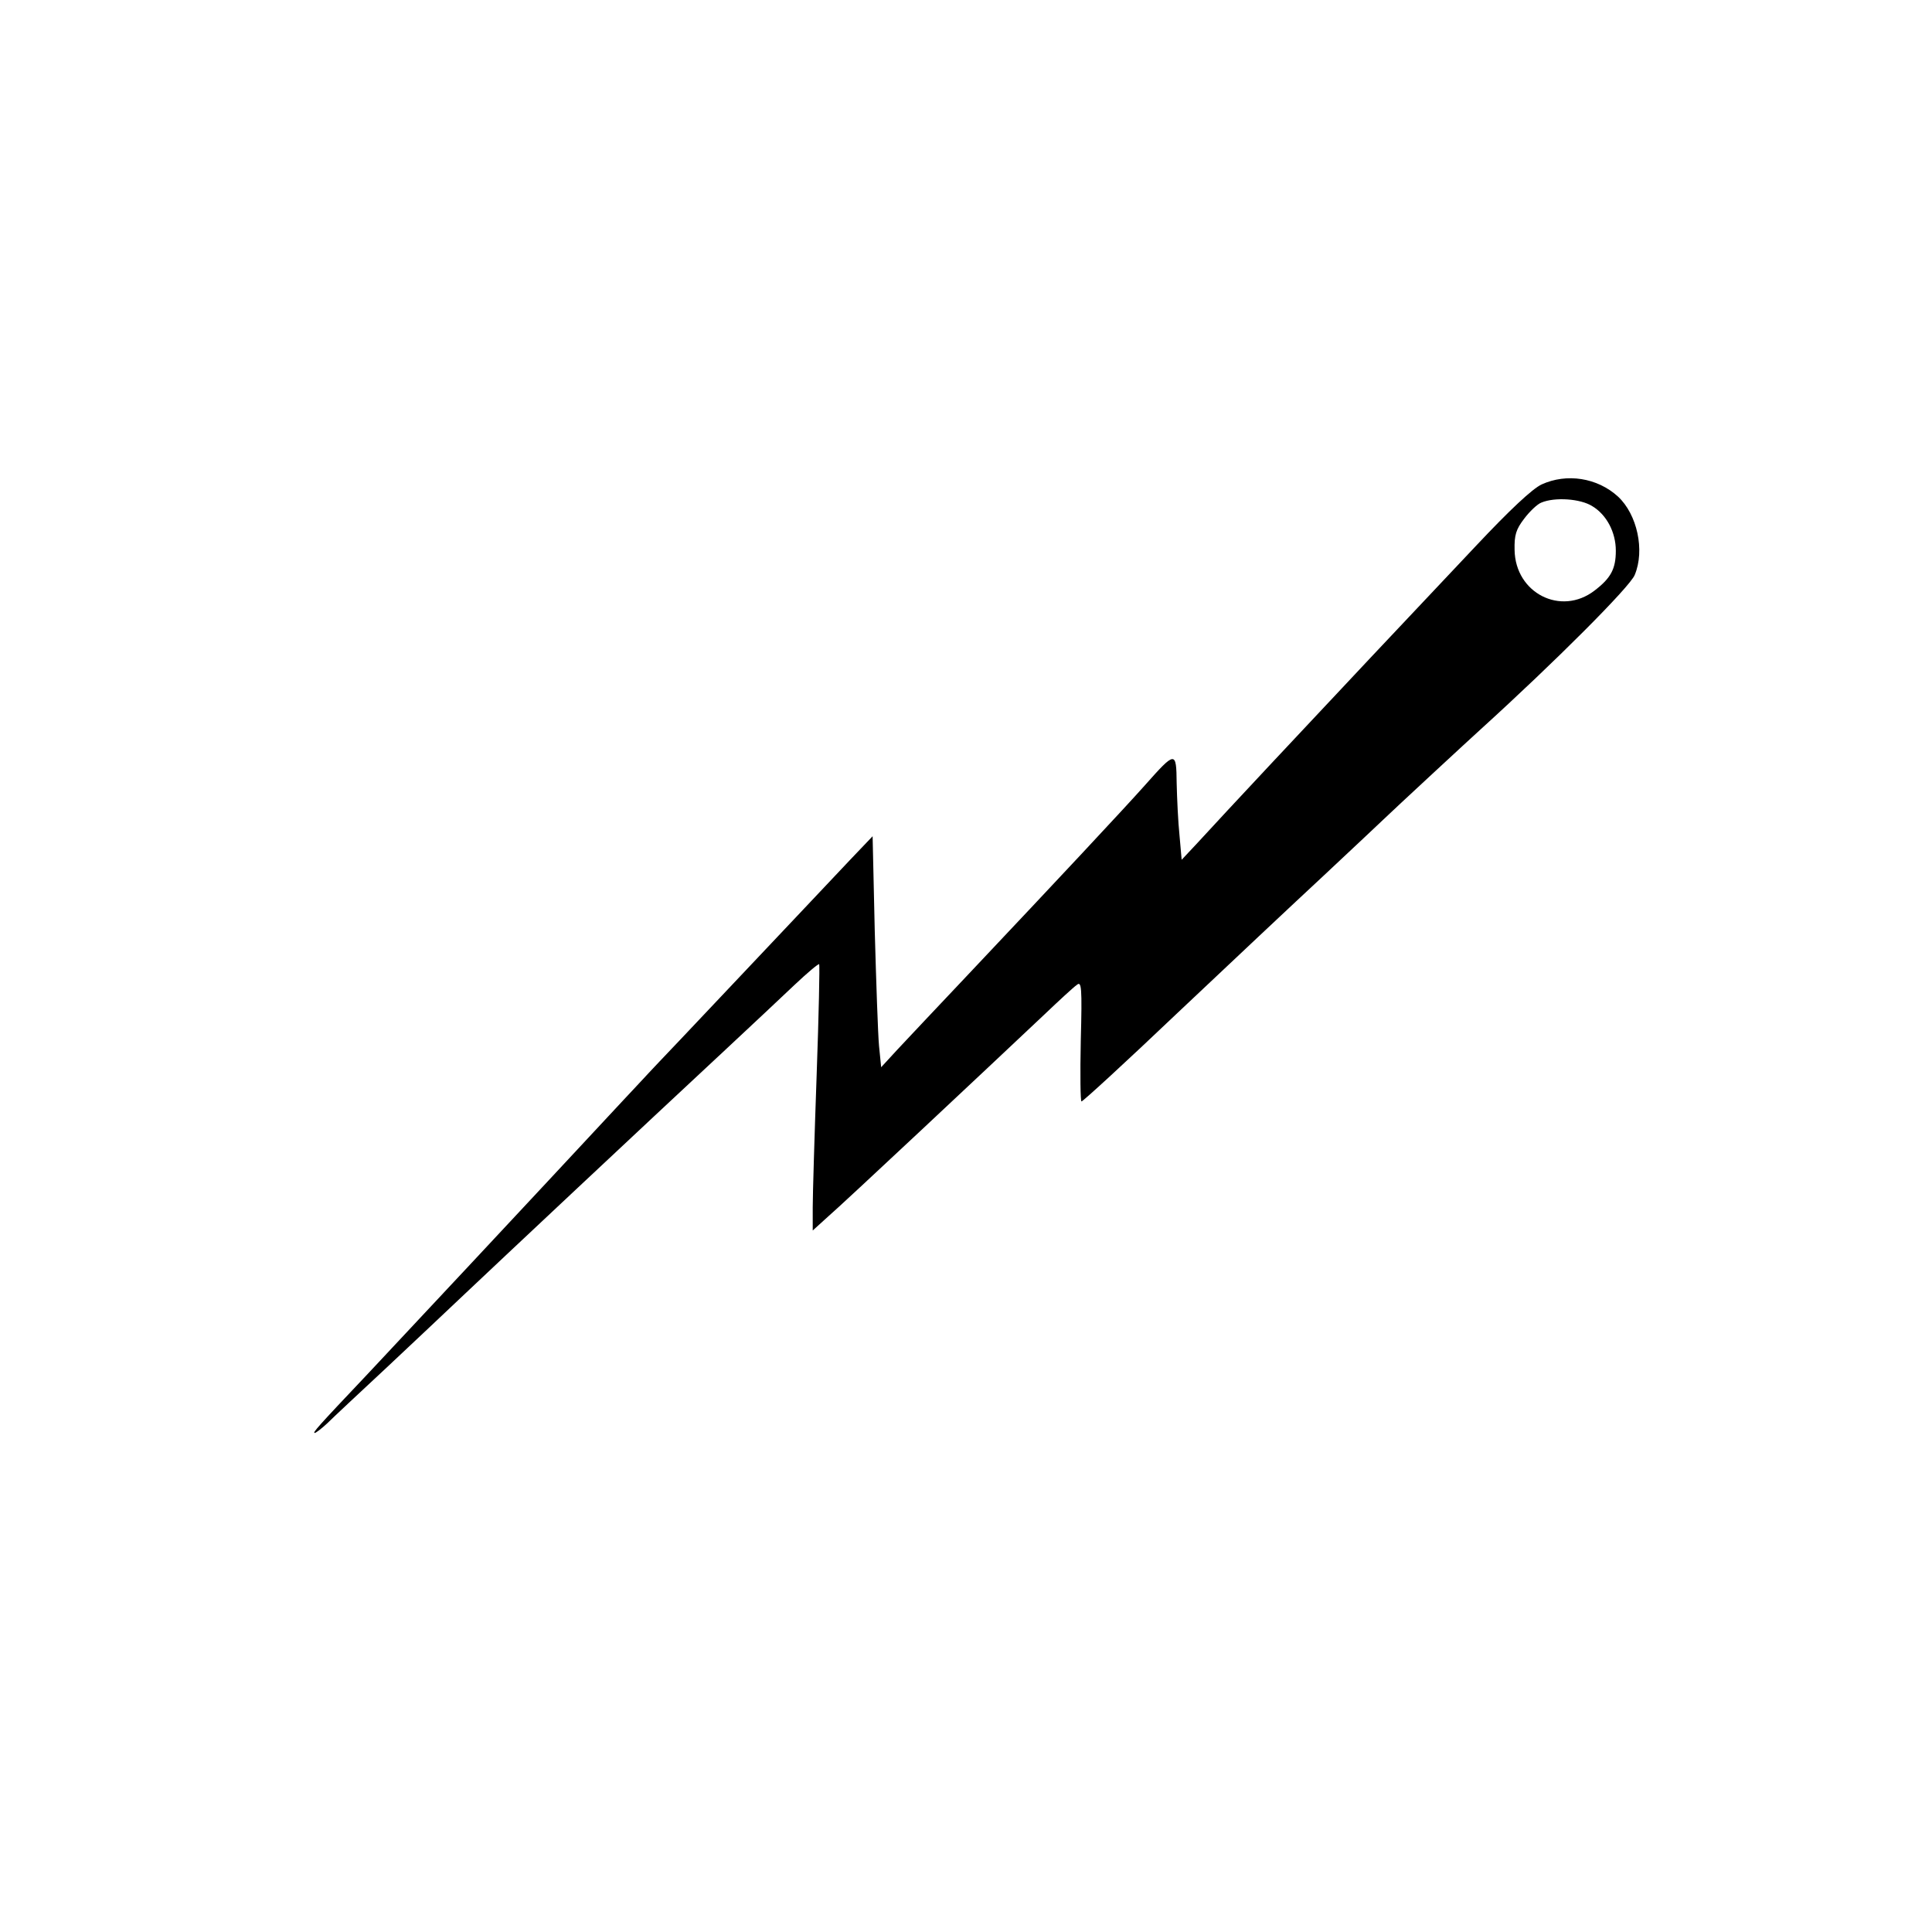 <?xml version="1.0" standalone="no"?>
<!DOCTYPE svg PUBLIC "-//W3C//DTD SVG 20010904//EN"
 "http://www.w3.org/TR/2001/REC-SVG-20010904/DTD/svg10.dtd">
<svg version="1.0" xmlns="http://www.w3.org/2000/svg"
 width="542pt" height="542pt" viewBox="0 0 542 542"
 preserveAspectRatio="xMidYMid meet">
<g transform="translate(0,542) scale(0.1,-0.1)"
fill="#000000" stroke="none">
<path d="M4325 4061 c-26 -12 -89 -71 -184 -172 -80 -85 -213 -226 -296 -314
-160 -170 -411 -438 -485 -519 l-45 -48 -6 68 c-4 38 -7 104 -8 147 -1 91 -3
91 -90 -7 -57 -64 -243 -263 -496 -531 -83 -88 -172 -182 -197 -209 l-46 -50
-6 60 c-3 32 -8 178 -12 323 l-6 265 -62 -65 c-54 -57 -195 -207 -476 -504
-47 -49 -87 -92 -90 -95 -3 -3 -34 -37 -70 -75 -265 -285 -625 -670 -719 -770
-142 -150 -155 -165 -148 -165 3 0 19 12 35 27 16 16 89 84 163 153 74 69 174
164 224 211 93 88 501 471 730 684 71 66 158 148 194 182 36 34 67 60 69 58 2
-2 -1 -142 -7 -311 -6 -169 -11 -336 -11 -371 l0 -65 43 39 c42 36 447 416
607 567 41 39 82 77 91 83 13 11 15 -5 11 -157 -2 -94 -1 -170 2 -170 4 0 125
111 269 248 144 136 329 310 412 387 82 77 157 147 165 155 29 28 245 228 275
255 207 188 418 399 431 432 29 69 7 170 -47 220 -58 53 -144 66 -214 34z
m142 -61 c40 -24 66 -73 66 -125 0 -51 -14 -77 -60 -112 -94 -72 -222 -7 -224
114 -1 42 4 58 27 88 15 20 37 41 48 45 38 16 110 11 143 -10z"/>
</g>
</svg>
